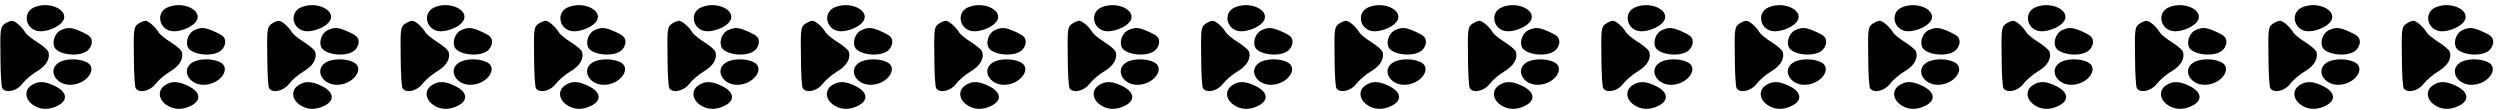 <?xml version="1.0" encoding="UTF-8"?>
<!DOCTYPE svg PUBLIC '-//W3C//DTD SVG 1.0//EN'
          'http://www.w3.org/TR/2001/REC-SVG-20010904/DTD/svg10.dtd'>
<svg height="48.8" preserveAspectRatio="xMidYMid meet" version="1.0" viewBox="56.4 310.8 1105.6 48.8" width="1105.6" xmlns="http://www.w3.org/2000/svg" xmlns:xlink="http://www.w3.org/1999/xlink" zoomAndPan="magnify"
><g id="change1_1"
  ><path d="M712 3548 c-47 -23 -36 -91 17 -103 32 -7 88 13 109 38 42 50 -54 99 -126 65z" transform="matrix(.1 0 0 -.1 0 669)"
    /><path d="M1302 3548 c-47 -23 -36 -91 17 -103 32 -7 88 13 109 38 42 50 -54 99 -126 65z" transform="matrix(.1 0 0 -.1 0 669)"
    /><path d="M1892 3548 c-47 -23 -36 -91 17 -103 32 -7 88 13 109 38 42 50 -54 99 -126 65z" transform="matrix(.1 0 0 -.1 0 669)"
    /><path d="M2482 3548 c-47 -23 -36 -91 17 -103 32 -7 88 13 109 38 42 50 -54 99 -126 65z" transform="matrix(.1 0 0 -.1 0 669)"
    /><path d="M3072 3548 c-47 -23 -36 -91 17 -103 32 -7 88 13 109 38 42 50 -54 99 -126 65z" transform="matrix(.1 0 0 -.1 0 669)"
    /><path d="M3662 3548 c-47 -23 -36 -91 17 -103 32 -7 88 13 109 38 42 50 -54 99 -126 65z" transform="matrix(.1 0 0 -.1 0 669)"
    /><path d="M4252 3548 c-47 -23 -36 -91 17 -103 32 -7 88 13 109 38 42 50 -54 99 -126 65z" transform="matrix(.1 0 0 -.1 0 669)"
    /><path d="M4842 3548 c-47 -23 -36 -91 17 -103 32 -7 88 13 109 38 42 50 -54 99 -126 65z" transform="matrix(.1 0 0 -.1 0 669)"
    /><path d="M5432 3548 c-47 -23 -36 -91 17 -103 32 -7 88 13 109 38 42 50 -54 99 -126 65z" transform="matrix(.1 0 0 -.1 0 669)"
    /><path d="M6022 3548 c-47 -23 -36 -91 17 -103 32 -7 88 13 109 38 42 50 -54 99 -126 65z" transform="matrix(.1 0 0 -.1 0 669)"
    /><path d="M6612 3548 c-47 -23 -36 -91 17 -103 32 -7 88 13 109 38 42 50 -54 99 -126 65z" transform="matrix(.1 0 0 -.1 0 669)"
    /><path d="M7202 3548 c-47 -23 -36 -91 17 -103 32 -7 88 13 109 38 42 50 -54 99 -126 65z" transform="matrix(.1 0 0 -.1 0 669)"
    /><path d="M7792 3548 c-47 -23 -36 -91 17 -103 32 -7 88 13 109 38 42 50 -54 99 -126 65z" transform="matrix(.1 0 0 -.1 0 669)"
    /><path d="M8382 3548 c-47 -23 -36 -91 17 -103 32 -7 88 13 109 38 42 50 -54 99 -126 65z" transform="matrix(.1 0 0 -.1 0 669)"
    /><path d="M8972 3548 c-47 -23 -36 -91 17 -103 32 -7 88 13 109 38 42 50 -54 99 -126 65z" transform="matrix(.1 0 0 -.1 0 669)"
    /><path d="M9562 3548 c-47 -23 -36 -91 17 -103 32 -7 88 13 109 38 42 50 -54 99 -126 65z" transform="matrix(.1 0 0 -.1 0 669)"
    /><path d="M10152 3548 c-47 -23 -36 -91 17 -103 32 -7 88 13 109 38 42 50 -54 99 -126 65z" transform="matrix(.1 0 0 -.1 0 669)"
    /><path d="M10742 3548 c-47 -23 -36 -91 17 -103 32 -7 88 13 109 38 42 50 -54 99 -126 65z" transform="matrix(.1 0 0 -.1 0 669)"
    /><path d="M11332 3548 c-47 -23 -36 -91 17 -103 32 -7 88 13 109 38 42 50 -54 99 -126 65z" transform="matrix(.1 0 0 -.1 0 669)"
    /><path d="M584 3476 c-18 -13 -20 -25 -18 -143 0 -72 4 -135 8 -141 15 -24 64 -13 88 19 13 17 42 42 66 56 42 25 60 58 49 88 -4 8 -25 26 -49 41 -24 15 -47 34 -52 42 -14 24 -45 52 -59 52 -7 0 -22 -6 -33 -14z" transform="matrix(.1 0 0 -.1 0 669)"
    /><path d="M1174 3476 c-18 -13 -20 -25 -18 -143 0 -72 4 -135 8 -141 15 -24 64 -13 88 19 13 17 42 42 66 56 42 25 60 58 49 88 -4 8 -25 26 -49 41 -24 15 -47 34 -52 42 -14 24 -45 52 -59 52 -7 0 -22 -6 -33 -14z" transform="matrix(.1 0 0 -.1 0 669)"
    /><path d="M1764 3476 c-18 -13 -20 -25 -18 -143 0 -72 4 -135 8 -141 15 -24 64 -13 88 19 13 17 42 42 66 56 42 25 60 58 49 88 -4 8 -25 26 -49 41 -24 15 -47 34 -52 42 -14 24 -45 52 -59 52 -7 0 -22 -6 -33 -14z" transform="matrix(.1 0 0 -.1 0 669)"
    /><path d="M2354 3476 c-18 -13 -20 -25 -18 -143 0 -72 4 -135 8 -141 15 -24 64 -13 88 19 13 17 42 42 66 56 42 25 60 58 49 88 -4 8 -25 26 -49 41 -24 15 -47 34 -52 42 -14 24 -45 52 -59 52 -7 0 -22 -6 -33 -14z" transform="matrix(.1 0 0 -.1 0 669)"
    /><path d="M2944 3476 c-18 -13 -20 -25 -18 -143 0 -72 4 -135 8 -141 15 -24 64 -13 88 19 13 17 42 42 66 56 42 25 60 58 49 88 -4 8 -25 26 -49 41 -24 15 -47 34 -52 42 -14 24 -45 52 -59 52 -7 0 -22 -6 -33 -14z" transform="matrix(.1 0 0 -.1 0 669)"
    /><path d="M3534 3476 c-18 -13 -20 -25 -18 -143 0 -72 4 -135 8 -141 15 -24 64 -13 88 19 13 17 42 42 66 56 42 25 60 58 49 88 -4 8 -25 26 -49 41 -24 15 -47 34 -52 42 -14 24 -45 52 -59 52 -7 0 -22 -6 -33 -14z" transform="matrix(.1 0 0 -.1 0 669)"
    /><path d="M4124 3476 c-18 -13 -20 -25 -18 -143 0 -72 4 -135 8 -141 15 -24 64 -13 88 19 13 17 42 42 66 56 42 25 60 58 49 88 -4 8 -25 26 -49 41 -24 15 -47 34 -52 42 -14 24 -45 52 -59 52 -7 0 -22 -6 -33 -14z" transform="matrix(.1 0 0 -.1 0 669)"
    /><path d="M4714 3476 c-18 -13 -20 -25 -18 -143 0 -72 4 -135 8 -141 15 -24 64 -13 88 19 13 17 42 42 66 56 42 25 60 58 49 88 -4 8 -25 26 -49 41 -24 15 -47 34 -52 42 -14 24 -45 52 -59 52 -7 0 -22 -6 -33 -14z" transform="matrix(.1 0 0 -.1 0 669)"
    /><path d="M5304 3476 c-18 -13 -20 -25 -18 -143 0 -72 4 -135 8 -141 15 -24 64 -13 88 19 13 17 42 42 66 56 42 25 60 58 49 88 -4 8 -25 26 -49 41 -24 15 -47 34 -52 42 -14 24 -45 52 -59 52 -7 0 -22 -6 -33 -14z" transform="matrix(.1 0 0 -.1 0 669)"
    /><path d="M5894 3476 c-18 -13 -20 -25 -18 -143 0 -72 4 -135 8 -141 15 -24 64 -13 88 19 13 17 42 42 66 56 42 25 60 58 49 88 -4 8 -25 26 -49 41 -24 15 -47 34 -52 42 -14 24 -45 52 -59 52 -7 0 -22 -6 -33 -14z" transform="matrix(.1 0 0 -.1 0 669)"
    /><path d="M6484 3476 c-18 -13 -20 -25 -18 -143 0 -72 4 -135 8 -141 15 -24 64 -13 88 19 13 17 42 42 66 56 42 25 60 58 49 88 -4 8 -25 26 -49 41 -24 15 -47 34 -52 42 -14 24 -45 52 -59 52 -7 0 -22 -6 -33 -14z" transform="matrix(.1 0 0 -.1 0 669)"
    /><path d="M7074 3476 c-18 -13 -20 -25 -18 -143 0 -72 4 -135 8 -141 15 -24 64 -13 88 19 13 17 42 42 66 56 42 25 60 58 49 88 -4 8 -25 26 -49 41 -24 15 -47 34 -52 42 -14 24 -45 52 -59 52 -7 0 -22 -6 -33 -14z" transform="matrix(.1 0 0 -.1 0 669)"
    /><path d="M7664 3476 c-18 -13 -20 -25 -18 -143 0 -72 4 -135 8 -141 15 -24 64 -13 88 19 13 17 42 42 66 56 42 25 60 58 49 88 -4 8 -25 26 -49 41 -24 15 -47 34 -52 42 -14 24 -45 52 -59 52 -7 0 -22 -6 -33 -14z" transform="matrix(.1 0 0 -.1 0 669)"
    /><path d="M8254 3476 c-18 -13 -20 -25 -18 -143 0 -72 4 -135 8 -141 15 -24 64 -13 88 19 13 17 42 42 66 56 42 25 60 58 49 88 -4 8 -25 26 -49 41 -24 15 -47 34 -52 42 -14 24 -45 52 -59 52 -7 0 -22 -6 -33 -14z" transform="matrix(.1 0 0 -.1 0 669)"
    /><path d="M8844 3476 c-18 -13 -20 -25 -18 -143 0 -72 4 -135 8 -141 15 -24 64 -13 88 19 13 17 42 42 66 56 42 25 60 58 49 88 -4 8 -25 26 -49 41 -24 15 -47 34 -52 42 -14 24 -45 52 -59 52 -7 0 -22 -6 -33 -14z" transform="matrix(.1 0 0 -.1 0 669)"
    /><path d="M9434 3476 c-18 -13 -20 -25 -18 -143 0 -72 4 -135 8 -141 15 -24 64 -13 88 19 13 17 42 42 66 56 42 25 60 58 49 88 -4 8 -25 26 -49 41 -24 15 -47 34 -52 42 -14 24 -45 52 -59 52 -7 0 -22 -6 -33 -14z" transform="matrix(.1 0 0 -.1 0 669)"
    /><path d="M10024 3476 c-18 -13 -20 -25 -18 -143 0 -72 4 -135 8 -141 15 -24 64 -13 88 19 13 17 42 42 66 56 42 25 60 58 49 88 -4 8 -25 26 -49 41 -24 15 -47 34 -52 42 -14 24 -45 52 -59 52 -7 0 -22 -6 -33 -14z" transform="matrix(.1 0 0 -.1 0 669)"
    /><path d="M10614 3476 c-18 -13 -20 -25 -18 -143 0 -72 4 -135 8 -141 15 -24 64 -13 88 19 13 17 42 42 66 56 42 25 60 58 49 88 -4 8 -25 26 -49 41 -24 15 -47 34 -52 42 -14 24 -45 52 -59 52 -7 0 -22 -6 -33 -14z" transform="matrix(.1 0 0 -.1 0 669)"
    /><path d="M11204 3476 c-18 -13 -20 -25 -18 -143 0 -72 4 -135 8 -141 15 -24 64 -13 88 19 13 17 42 42 66 56 42 25 60 58 49 88 -4 8 -25 26 -49 41 -24 15 -47 34 -52 42 -14 24 -45 52 -59 52 -7 0 -22 -6 -33 -14z" transform="matrix(.1 0 0 -.1 0 669)"
    /><path d="M832 3448 c-24 -12 -38 -48 -28 -73 13 -34 105 -47 144 -19 13 9 22 26 22 40 0 20 -9 29 -42 44 -49 22 -63 23 -96 8z" transform="matrix(.1 0 0 -.1 0 669)"
    /><path d="M1422 3448 c-24 -12 -38 -48 -28 -73 13 -34 105 -47 144 -19 13 9 22 26 22 40 0 20 -9 29 -42 44 -49 22 -63 23 -96 8z" transform="matrix(.1 0 0 -.1 0 669)"
    /><path d="M2012 3448 c-24 -12 -38 -48 -28 -73 13 -34 105 -47 144 -19 13 9 22 26 22 40 0 20 -9 29 -42 44 -49 22 -63 23 -96 8z" transform="matrix(.1 0 0 -.1 0 669)"
    /><path d="M2602 3448 c-24 -12 -38 -48 -28 -73 13 -34 105 -47 144 -19 13 9 22 26 22 40 0 20 -9 29 -42 44 -49 22 -63 23 -96 8z" transform="matrix(.1 0 0 -.1 0 669)"
    /><path d="M3192 3448 c-24 -12 -38 -48 -28 -73 13 -34 105 -47 144 -19 13 9 22 26 22 40 0 20 -9 29 -42 44 -49 22 -63 23 -96 8z" transform="matrix(.1 0 0 -.1 0 669)"
    /><path d="M3782 3448 c-24 -12 -38 -48 -28 -73 13 -34 105 -47 144 -19 13 9 22 26 22 40 0 20 -9 29 -42 44 -49 22 -63 23 -96 8z" transform="matrix(.1 0 0 -.1 0 669)"
    /><path d="M4372 3448 c-24 -12 -38 -48 -28 -73 13 -34 105 -47 144 -19 13 9 22 26 22 40 0 20 -9 29 -42 44 -49 22 -63 23 -96 8z" transform="matrix(.1 0 0 -.1 0 669)"
    /><path d="M4962 3448 c-24 -12 -38 -48 -28 -73 13 -34 105 -47 144 -19 13 9 22 26 22 40 0 20 -9 29 -42 44 -49 22 -63 23 -96 8z" transform="matrix(.1 0 0 -.1 0 669)"
    /><path d="M5552 3448 c-24 -12 -38 -48 -28 -73 13 -34 105 -47 144 -19 13 9 22 26 22 40 0 20 -9 29 -42 44 -49 22 -63 23 -96 8z" transform="matrix(.1 0 0 -.1 0 669)"
    /><path d="M6142 3448 c-24 -12 -38 -48 -28 -73 13 -34 105 -47 144 -19 13 9 22 26 22 40 0 20 -9 29 -42 44 -49 22 -63 23 -96 8z" transform="matrix(.1 0 0 -.1 0 669)"
    /><path d="M6732 3448 c-24 -12 -38 -48 -28 -73 13 -34 105 -47 144 -19 13 9 22 26 22 40 0 20 -9 29 -42 44 -49 22 -63 23 -96 8z" transform="matrix(.1 0 0 -.1 0 669)"
    /><path d="M7322 3448 c-24 -12 -38 -48 -28 -73 13 -34 105 -47 144 -19 13 9 22 26 22 40 0 20 -9 29 -42 44 -49 22 -63 23 -96 8z" transform="matrix(.1 0 0 -.1 0 669)"
    /><path d="M7912 3448 c-24 -12 -38 -48 -28 -73 13 -34 105 -47 144 -19 13 9 22 26 22 40 0 20 -9 29 -42 44 -49 22 -63 23 -96 8z" transform="matrix(.1 0 0 -.1 0 669)"
    /><path d="M8502 3448 c-24 -12 -38 -48 -28 -73 13 -34 105 -47 144 -19 13 9 22 26 22 40 0 20 -9 29 -42 44 -49 22 -63 23 -96 8z" transform="matrix(.1 0 0 -.1 0 669)"
    /><path d="M9092 3448 c-24 -12 -38 -48 -28 -73 13 -34 105 -47 144 -19 13 9 22 26 22 40 0 20 -9 29 -42 44 -49 22 -63 23 -96 8z" transform="matrix(.1 0 0 -.1 0 669)"
    /><path d="M9682 3448 c-24 -12 -38 -48 -28 -73 13 -34 105 -47 144 -19 13 9 22 26 22 40 0 20 -9 29 -42 44 -49 22 -63 23 -96 8z" transform="matrix(.1 0 0 -.1 0 669)"
    /><path d="M10272 3448 c-24 -12 -38 -48 -28 -73 13 -34 105 -47 144 -19 13 9 22 26 22 40 0 20 -9 29 -42 44 -49 22 -63 23 -96 8z" transform="matrix(.1 0 0 -.1 0 669)"
    /><path d="M10862 3448 c-24 -12 -38 -48 -28 -73 13 -34 105 -47 144 -19 13 9 22 26 22 40 0 20 -9 29 -42 44 -49 22 -63 23 -96 8z" transform="matrix(.1 0 0 -.1 0 669)"
    /><path d="M11452 3448 c-24 -12 -38 -48 -28 -73 13 -34 105 -47 144 -19 13 9 22 26 22 40 0 20 -9 29 -42 44 -49 22 -63 23 -96 8z" transform="matrix(.1 0 0 -.1 0 669)"
    /><path d="M822 3304 c-48 -33 -11 -99 55 -97 73 2 123 76 68 101 -36 17 -96 15 -123 -4z" transform="matrix(.1 0 0 -.1 0 669)"
    /><path d="M1412 3304 c-48 -33 -11 -99 55 -97 73 2 123 76 68 101 -36 17 -96 15 -123 -4z" transform="matrix(.1 0 0 -.1 0 669)"
    /><path d="M2002 3304 c-48 -33 -11 -99 55 -97 73 2 123 76 68 101 -36 17 -96 15 -123 -4z" transform="matrix(.1 0 0 -.1 0 669)"
    /><path d="M2592 3304 c-48 -33 -11 -99 55 -97 73 2 123 76 68 101 -36 17 -96 15 -123 -4z" transform="matrix(.1 0 0 -.1 0 669)"
    /><path d="M3182 3304 c-48 -33 -11 -99 55 -97 73 2 123 76 68 101 -36 17 -96 15 -123 -4z" transform="matrix(.1 0 0 -.1 0 669)"
    /><path d="M3772 3304 c-48 -33 -11 -99 55 -97 73 2 123 76 68 101 -36 17 -96 15 -123 -4z" transform="matrix(.1 0 0 -.1 0 669)"
    /><path d="M4362 3304 c-48 -33 -11 -99 55 -97 73 2 123 76 68 101 -36 17 -96 15 -123 -4z" transform="matrix(.1 0 0 -.1 0 669)"
    /><path d="M4952 3304 c-48 -33 -11 -99 55 -97 73 2 123 76 68 101 -36 17 -96 15 -123 -4z" transform="matrix(.1 0 0 -.1 0 669)"
    /><path d="M5542 3304 c-48 -33 -11 -99 55 -97 73 2 123 76 68 101 -36 17 -96 15 -123 -4z" transform="matrix(.1 0 0 -.1 0 669)"
    /><path d="M6132 3304 c-48 -33 -11 -99 55 -97 73 2 123 76 68 101 -36 17 -96 15 -123 -4z" transform="matrix(.1 0 0 -.1 0 669)"
    /><path d="M6722 3304 c-48 -33 -11 -99 55 -97 73 2 123 76 68 101 -36 17 -96 15 -123 -4z" transform="matrix(.1 0 0 -.1 0 669)"
    /><path d="M7312 3304 c-48 -33 -11 -99 55 -97 73 2 123 76 68 101 -36 17 -96 15 -123 -4z" transform="matrix(.1 0 0 -.1 0 669)"
    /><path d="M7902 3304 c-48 -33 -11 -99 55 -97 73 2 123 76 68 101 -36 17 -96 15 -123 -4z" transform="matrix(.1 0 0 -.1 0 669)"
    /><path d="M8492 3304 c-48 -33 -11 -99 55 -97 73 2 123 76 68 101 -36 17 -96 15 -123 -4z" transform="matrix(.1 0 0 -.1 0 669)"
    /><path d="M9082 3304 c-48 -33 -11 -99 55 -97 73 2 123 76 68 101 -36 17 -96 15 -123 -4z" transform="matrix(.1 0 0 -.1 0 669)"
    /><path d="M9672 3304 c-48 -33 -11 -99 55 -97 73 2 123 76 68 101 -36 17 -96 15 -123 -4z" transform="matrix(.1 0 0 -.1 0 669)"
    /><path d="M10262 3304 c-48 -33 -11 -99 55 -97 73 2 123 76 68 101 -36 17 -96 15 -123 -4z" transform="matrix(.1 0 0 -.1 0 669)"
    /><path d="M10852 3304 c-48 -33 -11 -99 55 -97 73 2 123 76 68 101 -36 17 -96 15 -123 -4z" transform="matrix(.1 0 0 -.1 0 669)"
    /><path d="M11442 3304 c-48 -33 -11 -99 55 -97 73 2 123 76 68 101 -36 17 -96 15 -123 -4z" transform="matrix(.1 0 0 -.1 0 669)"
    /><path d="M702 3204 c-30 -21 -28 -58 4 -83 32 -25 74 -27 114 -6 45 23 41 59 -10 85 -47 24 -78 25 -108 4z" transform="matrix(.1 0 0 -.1 0 669)"
    /><path d="M1292 3204 c-30 -21 -28 -58 4 -83 32 -25 74 -27 114 -6 45 23 41 59 -10 85 -47 24 -78 25 -108 4z" transform="matrix(.1 0 0 -.1 0 669)"
    /><path d="M1882 3204 c-30 -21 -28 -58 4 -83 32 -25 74 -27 114 -6 45 23 41 59 -10 85 -47 24 -78 25 -108 4z" transform="matrix(.1 0 0 -.1 0 669)"
    /><path d="M2472 3204 c-30 -21 -28 -58 4 -83 32 -25 74 -27 114 -6 45 23 41 59 -10 85 -47 24 -78 25 -108 4z" transform="matrix(.1 0 0 -.1 0 669)"
    /><path d="M3062 3204 c-30 -21 -28 -58 4 -83 32 -25 74 -27 114 -6 45 23 41 59 -10 85 -47 24 -78 25 -108 4z" transform="matrix(.1 0 0 -.1 0 669)"
    /><path d="M3652 3204 c-30 -21 -28 -58 4 -83 32 -25 74 -27 114 -6 45 23 41 59 -10 85 -47 24 -78 25 -108 4z" transform="matrix(.1 0 0 -.1 0 669)"
    /><path d="M4242 3204 c-30 -21 -28 -58 4 -83 32 -25 74 -27 114 -6 45 23 41 59 -10 85 -47 24 -78 25 -108 4z" transform="matrix(.1 0 0 -.1 0 669)"
    /><path d="M4832 3204 c-30 -21 -28 -58 4 -83 32 -25 74 -27 114 -6 45 23 41 59 -10 85 -47 24 -78 25 -108 4z" transform="matrix(.1 0 0 -.1 0 669)"
    /><path d="M5422 3204 c-30 -21 -28 -58 4 -83 32 -25 74 -27 114 -6 45 23 41 59 -10 85 -47 24 -78 25 -108 4z" transform="matrix(.1 0 0 -.1 0 669)"
    /><path d="M6012 3204 c-30 -21 -28 -58 4 -83 32 -25 74 -27 114 -6 45 23 41 59 -10 85 -47 24 -78 25 -108 4z" transform="matrix(.1 0 0 -.1 0 669)"
    /><path d="M6602 3204 c-30 -21 -28 -58 4 -83 32 -25 74 -27 114 -6 45 23 41 59 -10 85 -47 24 -78 25 -108 4z" transform="matrix(.1 0 0 -.1 0 669)"
    /><path d="M7192 3204 c-30 -21 -28 -58 4 -83 32 -25 74 -27 114 -6 45 23 41 59 -10 85 -47 24 -78 25 -108 4z" transform="matrix(.1 0 0 -.1 0 669)"
    /><path d="M7782 3204 c-30 -21 -28 -58 4 -83 32 -25 74 -27 114 -6 45 23 41 59 -10 85 -47 24 -78 25 -108 4z" transform="matrix(.1 0 0 -.1 0 669)"
    /><path d="M8372 3204 c-30 -21 -28 -58 4 -83 32 -25 74 -27 114 -6 45 23 41 59 -10 85 -47 24 -78 25 -108 4z" transform="matrix(.1 0 0 -.1 0 669)"
    /><path d="M8962 3204 c-30 -21 -28 -58 4 -83 32 -25 74 -27 114 -6 45 23 41 59 -10 85 -47 24 -78 25 -108 4z" transform="matrix(.1 0 0 -.1 0 669)"
    /><path d="M9552 3204 c-30 -21 -28 -58 4 -83 32 -25 74 -27 114 -6 45 23 41 59 -10 85 -47 24 -78 25 -108 4z" transform="matrix(.1 0 0 -.1 0 669)"
    /><path d="M10142 3204 c-30 -21 -28 -58 4 -83 32 -25 74 -27 114 -6 45 23 41 59 -10 85 -47 24 -78 25 -108 4z" transform="matrix(.1 0 0 -.1 0 669)"
    /><path d="M10732 3204 c-30 -21 -28 -58 4 -83 32 -25 74 -27 114 -6 45 23 41 59 -10 85 -47 24 -78 25 -108 4z" transform="matrix(.1 0 0 -.1 0 669)"
    /><path d="M11322 3204 c-30 -21 -28 -58 4 -83 32 -25 74 -27 114 -6 45 23 41 59 -10 85 -47 24 -78 25 -108 4z" transform="matrix(.1 0 0 -.1 0 669)"
  /></g
></svg
>
